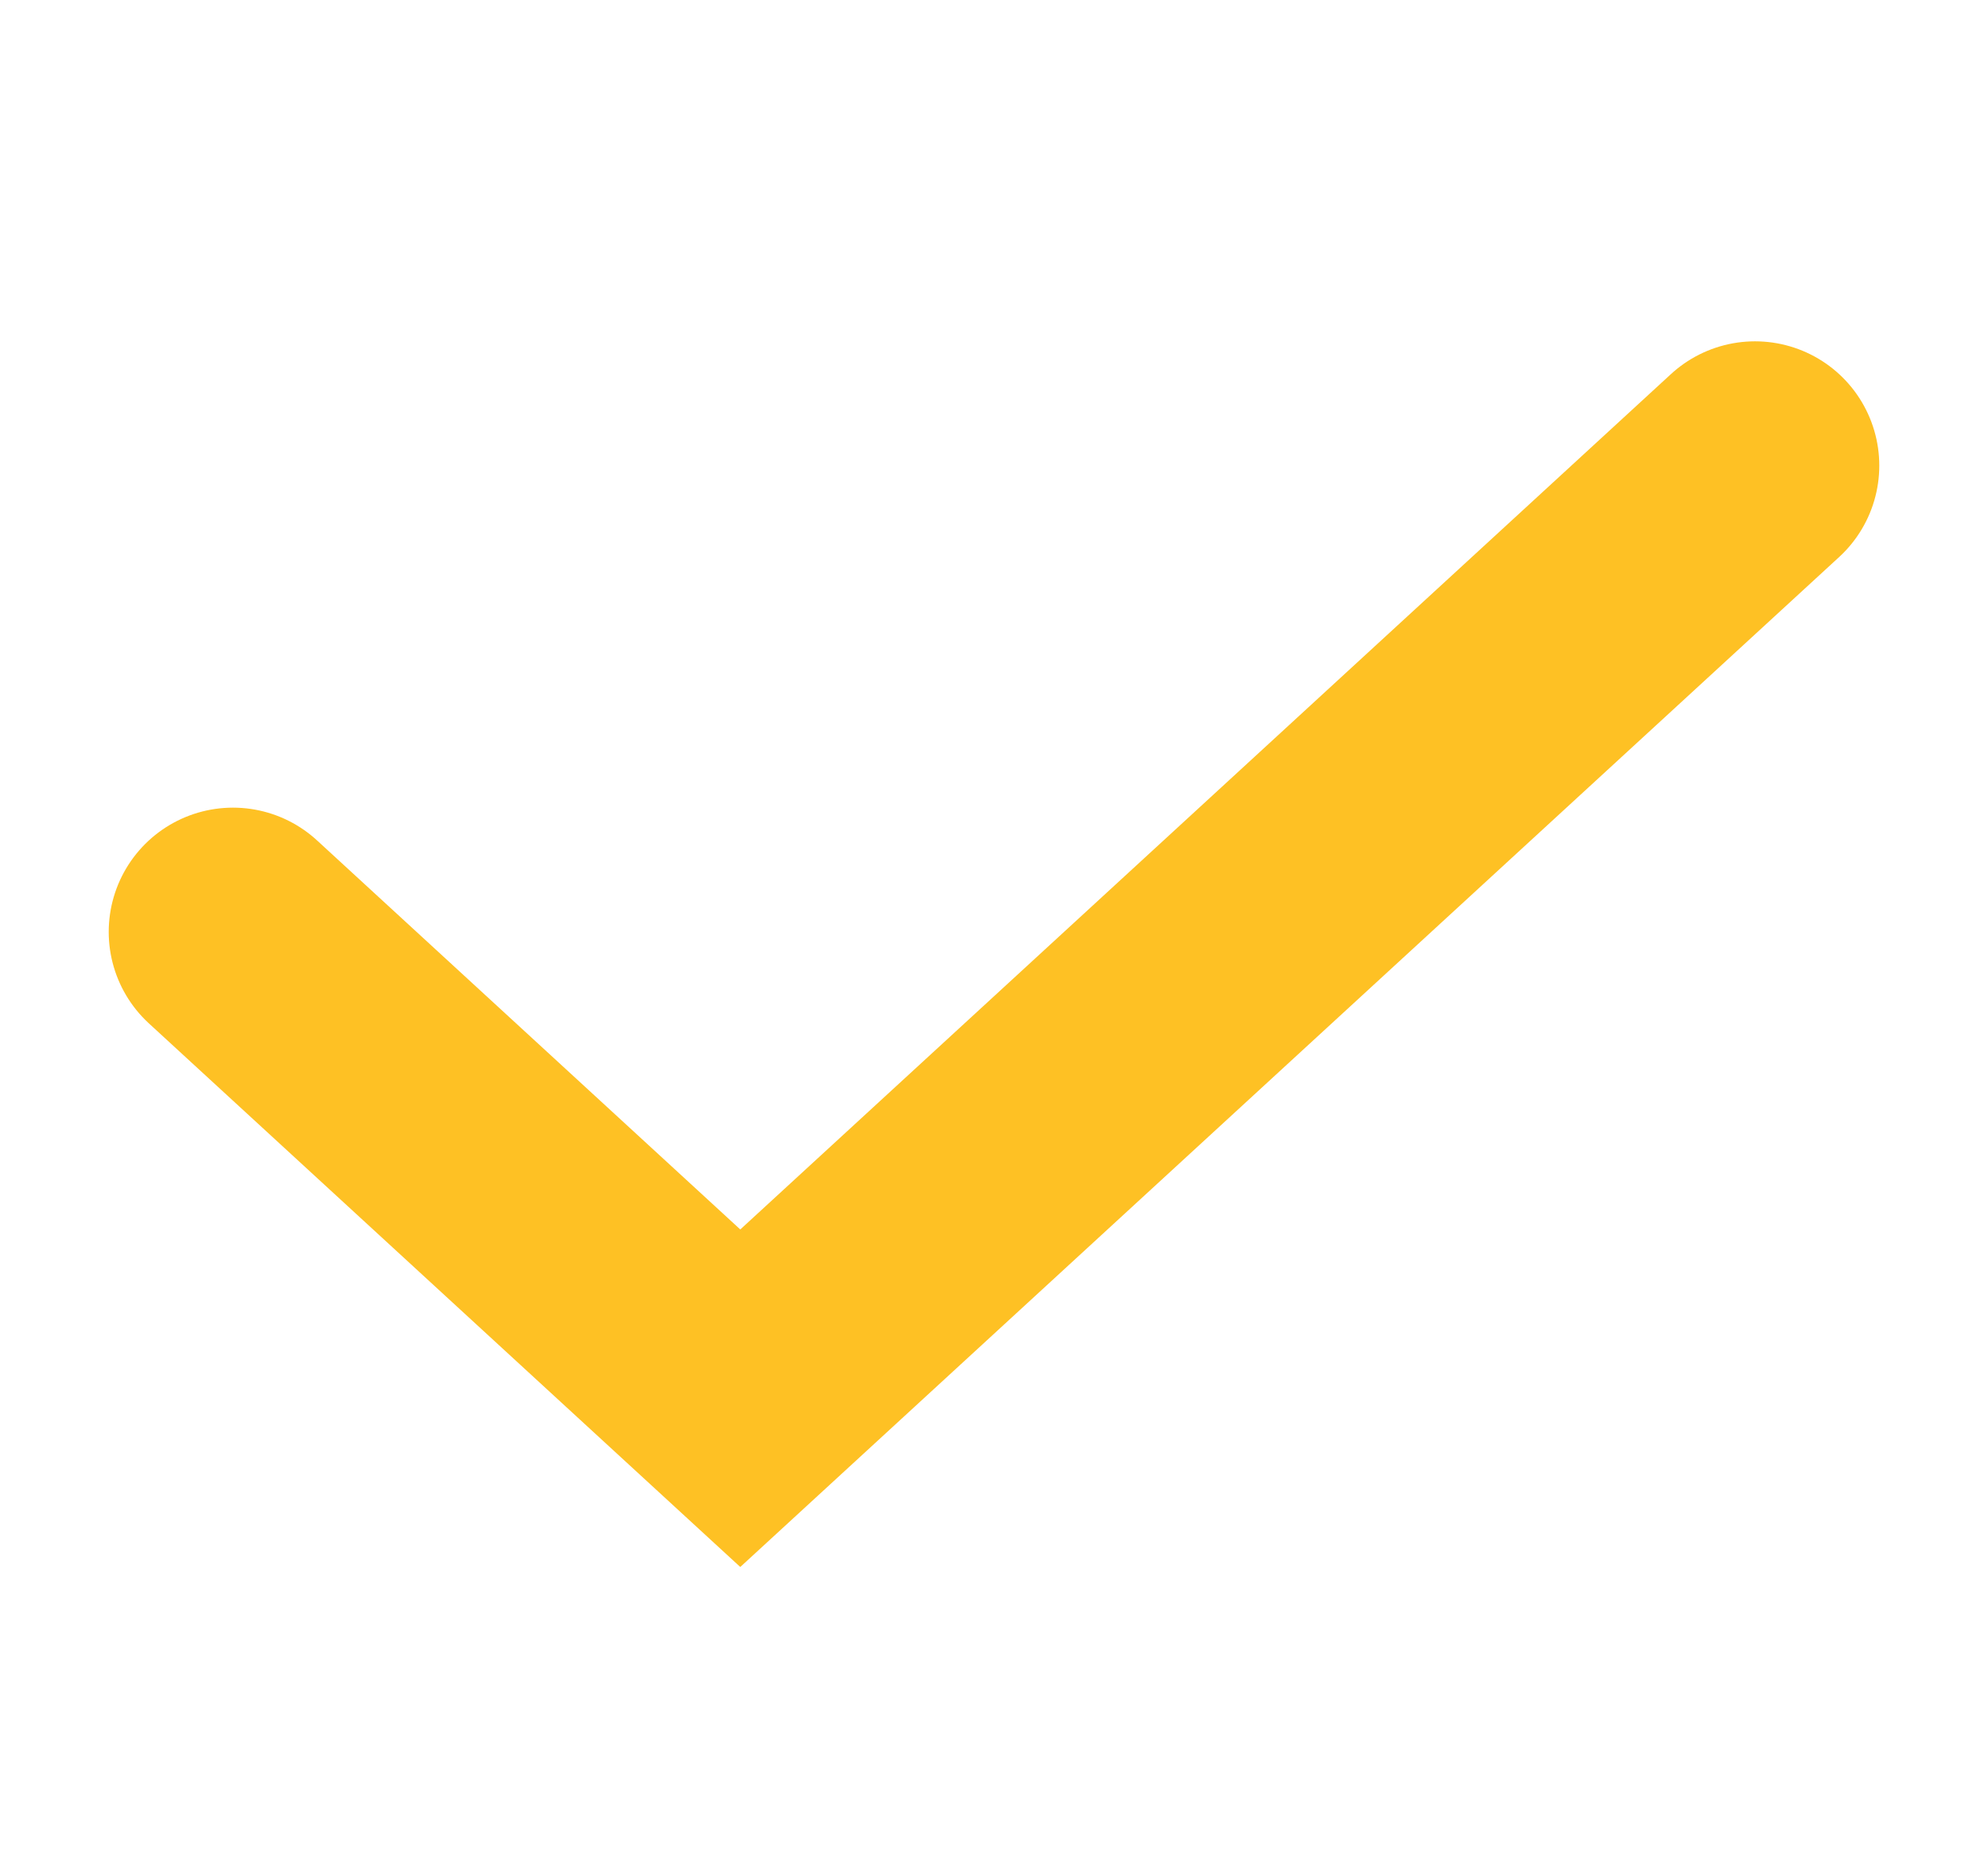 <?xml version="1.0" encoding="UTF-8"?> <svg xmlns="http://www.w3.org/2000/svg" width="16" height="15" viewBox="0 0 16 15" fill="none"><path d="M14.125 3.747L5.958 11.253L1.875 7.5" stroke="#FEC124" stroke-width="2" stroke-linecap="round"></path></svg> 